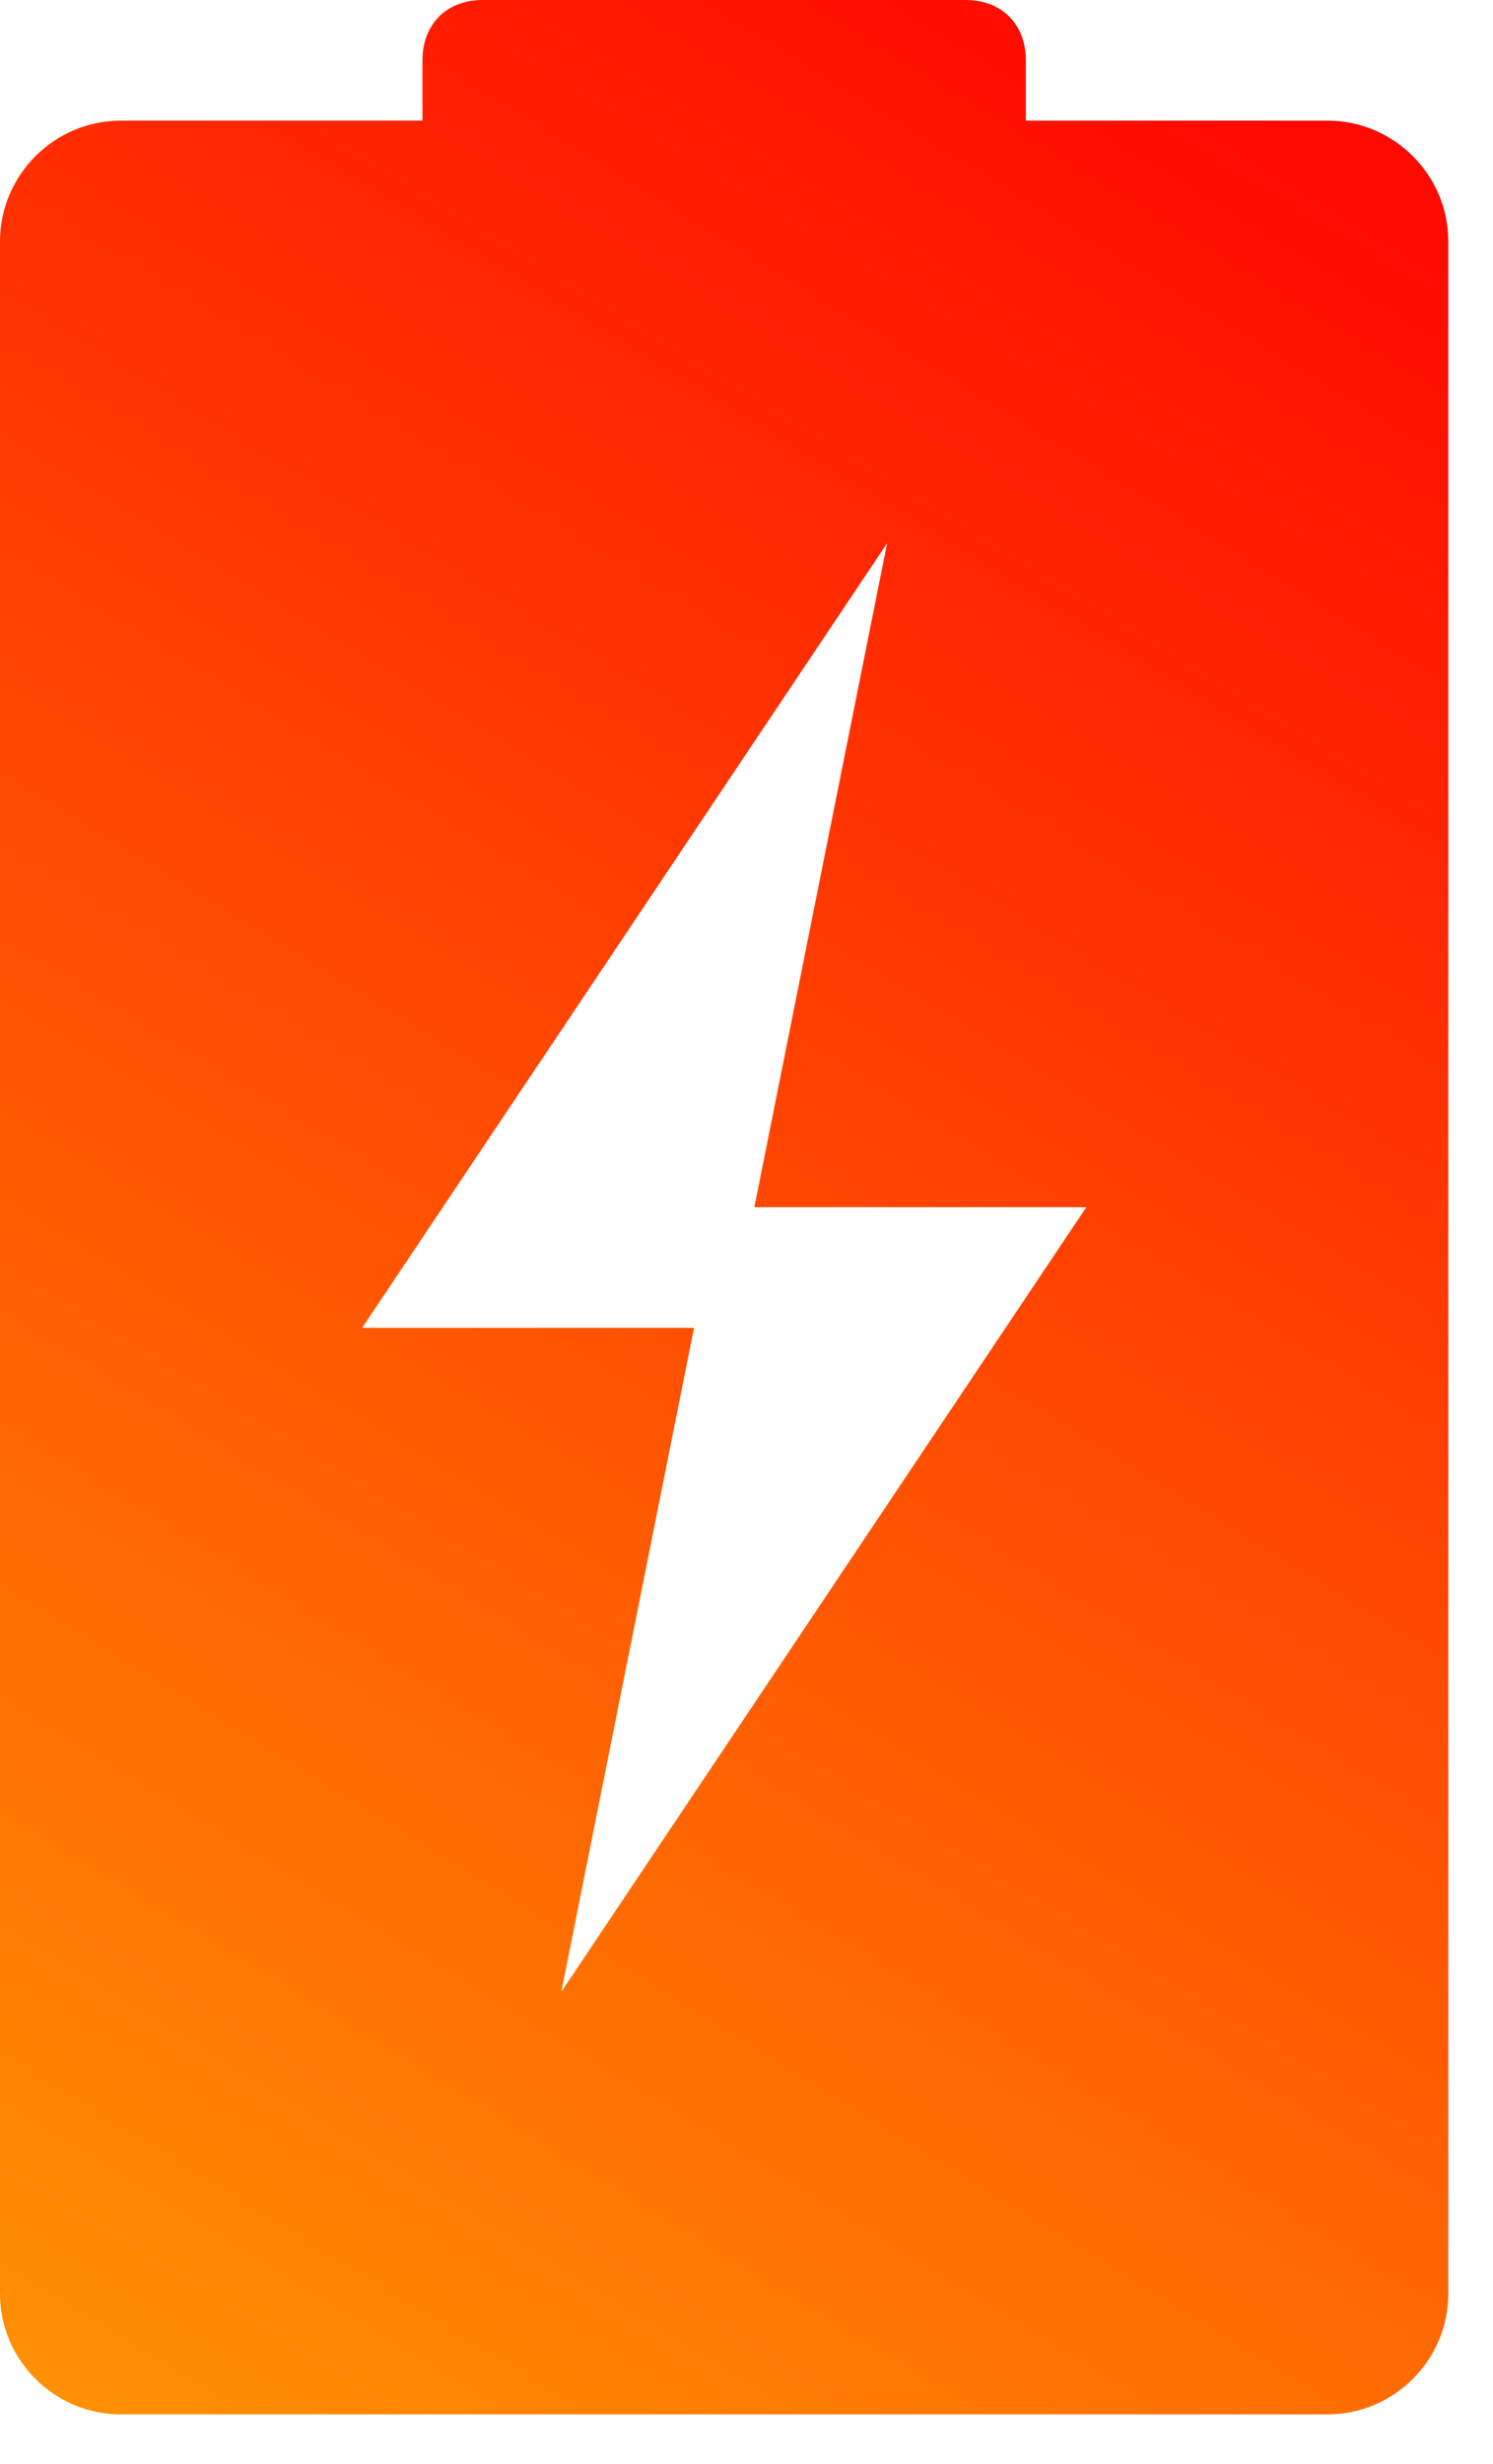 <?xml version="1.0" encoding="UTF-8"?> <svg xmlns="http://www.w3.org/2000/svg" width="20" height="33" viewBox="0 0 20 33" fill="none"><path d="M12.935 0C13.419 0 13.742 0.324 13.742 0.809V1.616H17.784C18.673 1.616 19.401 2.344 19.401 3.233V30.719C19.401 31.608 18.673 32.335 17.784 32.335H1.617C0.728 32.335 0 31.608 0 30.719V3.233C3.51065e-05 2.344 0.728 1.616 1.617 1.616H5.659V0.809C5.659 0.324 5.982 0 6.467 0H12.935ZM4.851 17.784H9.297L7.519 26.677L14.552 16.168H10.105L11.884 7.275L4.851 17.784Z" fill="url(#paint0_linear_785_35)"></path><defs><linearGradient id="paint0_linear_785_35" x1="19.401" y1="2.50551e-07" x2="-2.425" y2="35.569" gradientUnits="userSpaceOnUse"><stop stop-color="#FF0000"></stop><stop offset="1" stop-color="#FFA203"></stop></linearGradient></defs></svg> 